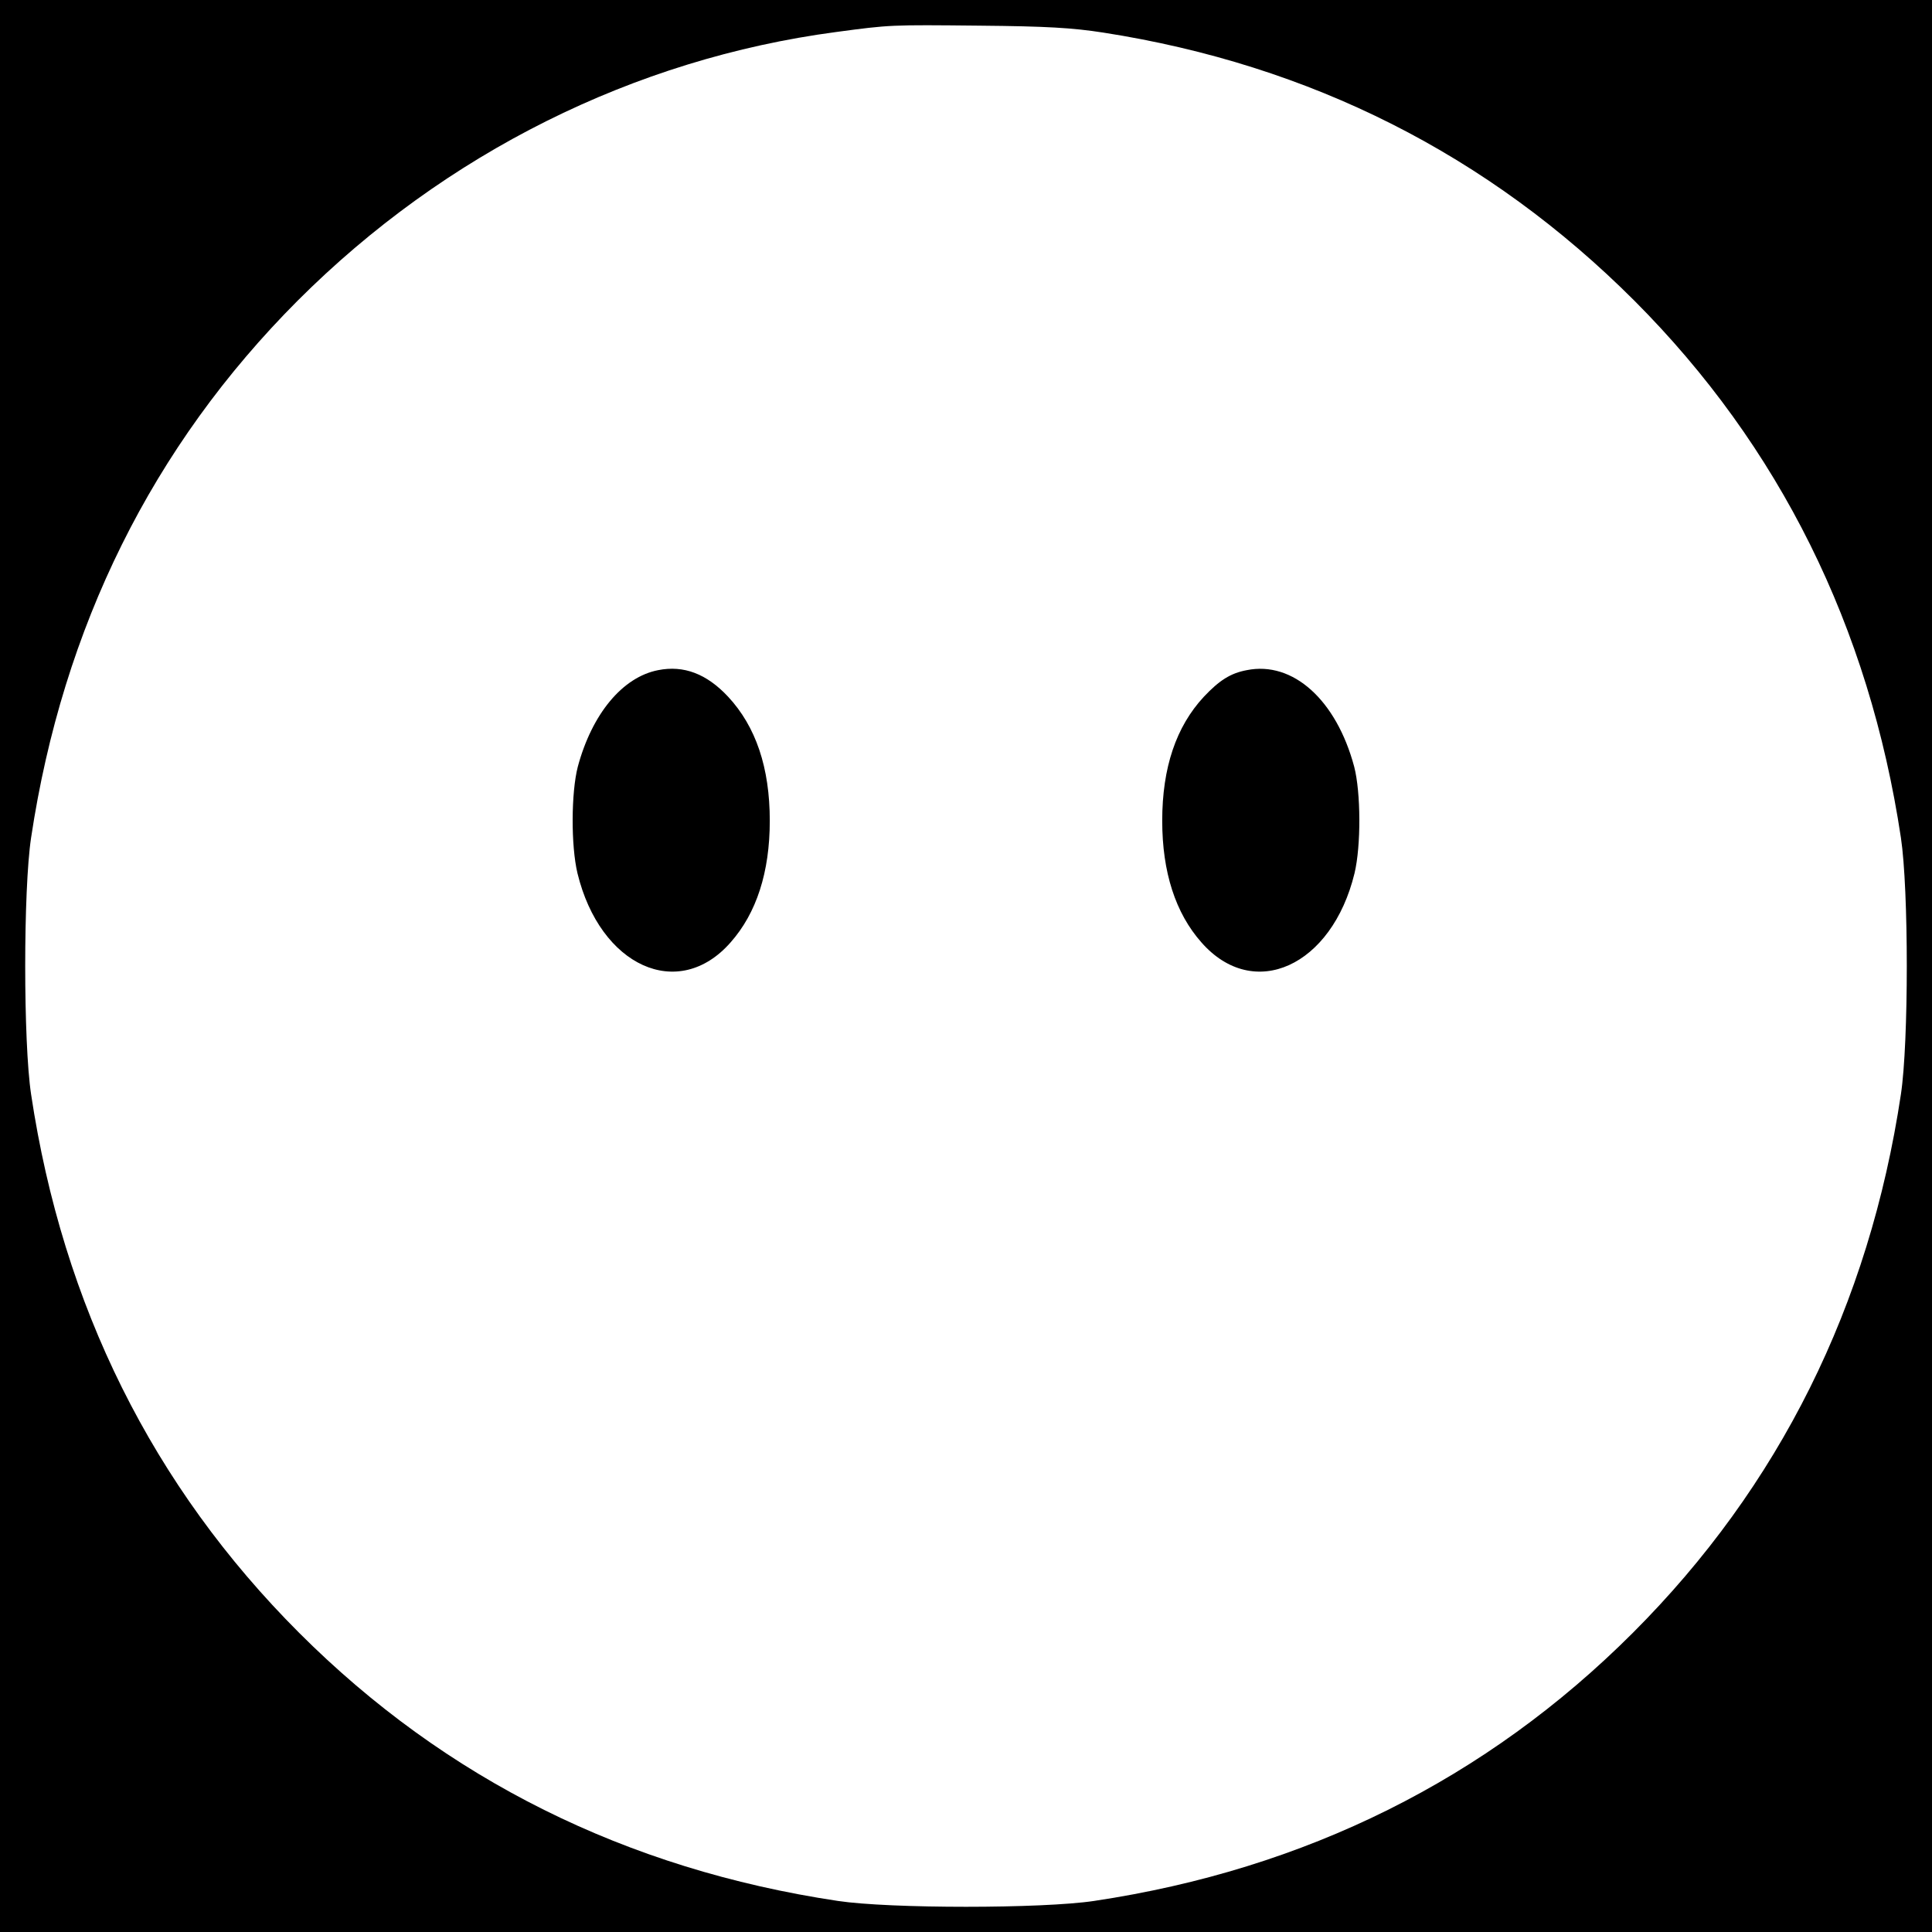 <?xml version="1.0" standalone="no"?>
<!DOCTYPE svg PUBLIC "-//W3C//DTD SVG 20010904//EN"
 "http://www.w3.org/TR/2001/REC-SVG-20010904/DTD/svg10.dtd">
<svg version="1.0" xmlns="http://www.w3.org/2000/svg"
 width="640pt" height="640pt" viewBox="0 0 640 640"
 preserveAspectRatio="xMidYMid meet">
<g transform="translate(0,640) scale(0.1,-0.1)"
fill="#000000" stroke="none">
<path d="M0 3200 l0 -3200 3200 0 3200 0 0 3200 0 3200 -3200 0 -3200 0 0
-3200z m3655 3092 c687 -107 1276 -405 1759 -888 481 -482 778 -1081 883
-1779 26 -172 26 -678 0 -850 -105 -700 -403 -1299 -888 -1784 -485 -485
-1084 -783 -1784 -888 -172 -26 -678 -26 -850 0 -700 105 -1299 403 -1784 888
-485 485 -783 1084 -888 1784 -26 172 -26 678 0 850 105 698 402 1297 883
1779 488 488 1114 801 1784 890 179 24 179 24 475 21 221 -2 307 -7 410 -23z"/>
<path d="M2180 4180 c-118 -23 -219 -145 -266 -320 -22 -85 -23 -261 -1 -353
75 -308 334 -426 507 -229 86 97 130 233 130 403 0 176 -46 312 -138 411 -71
76 -147 105 -232 88z"/>
<path d="M4130 4180 c-54 -10 -91 -34 -142 -88 -92 -99 -138 -235 -138 -411 0
-170 44 -306 130 -403 173 -197 432 -79 507 229 22 92 21 268 -1 353 -59 221
-203 351 -356 320z"/>
</g>
</svg>
